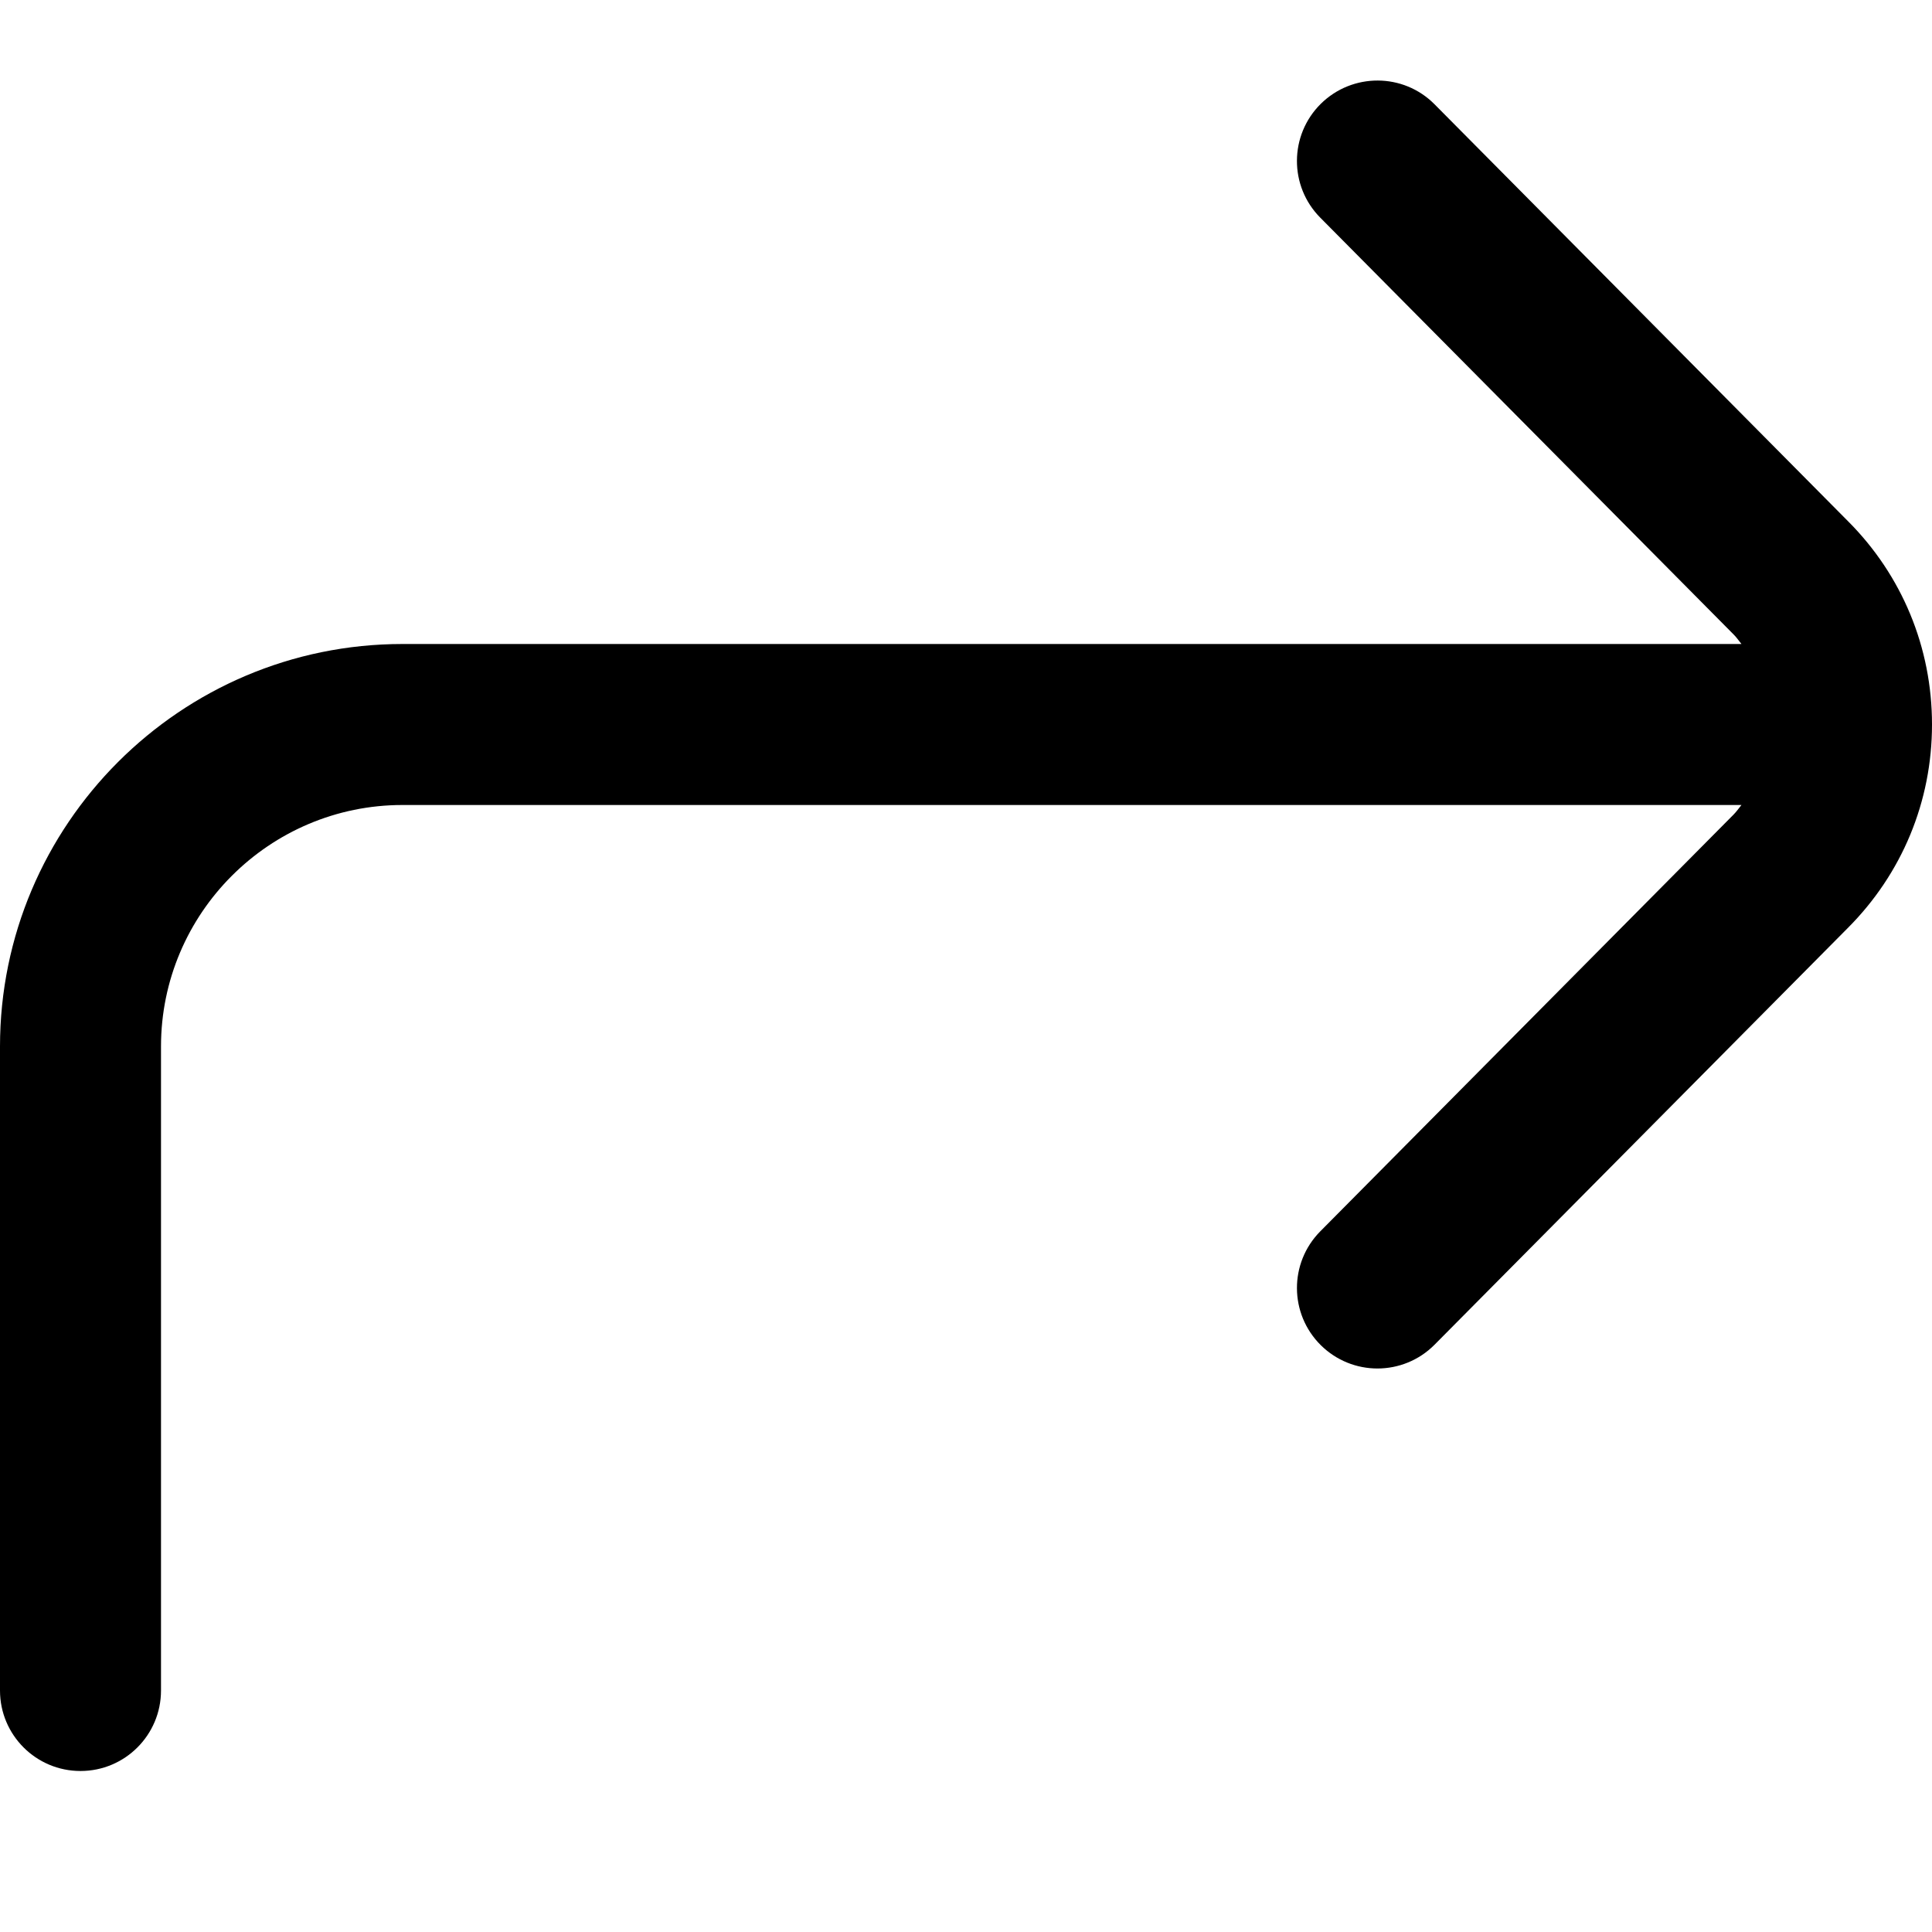 <?xml version="1.0" encoding="UTF-8"?>
<svg xmlns="http://www.w3.org/2000/svg" id="Layer_1" data-name="Layer 1" viewBox="0 0 24 24">
  <path d="m22.955,6.473l-5.134-5.177c-.388-.392-1.021-.394-1.414-.006-.392.389-.395,1.022-.006,1.414l5.137,5.18c.036.036.063.077.095.116H5c-2.757,0-5,2.243-5,5v8c0,.553.448,1,1,1s1-.447,1-1v-8c0-1.654,1.346-3,3-3h16.633c-.033.04-.061.082-.098.119l-5.134,5.177c-.389.393-.386,1.025.006,1.414.195.193.45.29.704.29.257,0,.515-.099.71-.296l5.131-5.174c.676-.676,1.048-1.574,1.048-2.53s-.372-1.854-1.045-2.527Z"/>
</svg>
